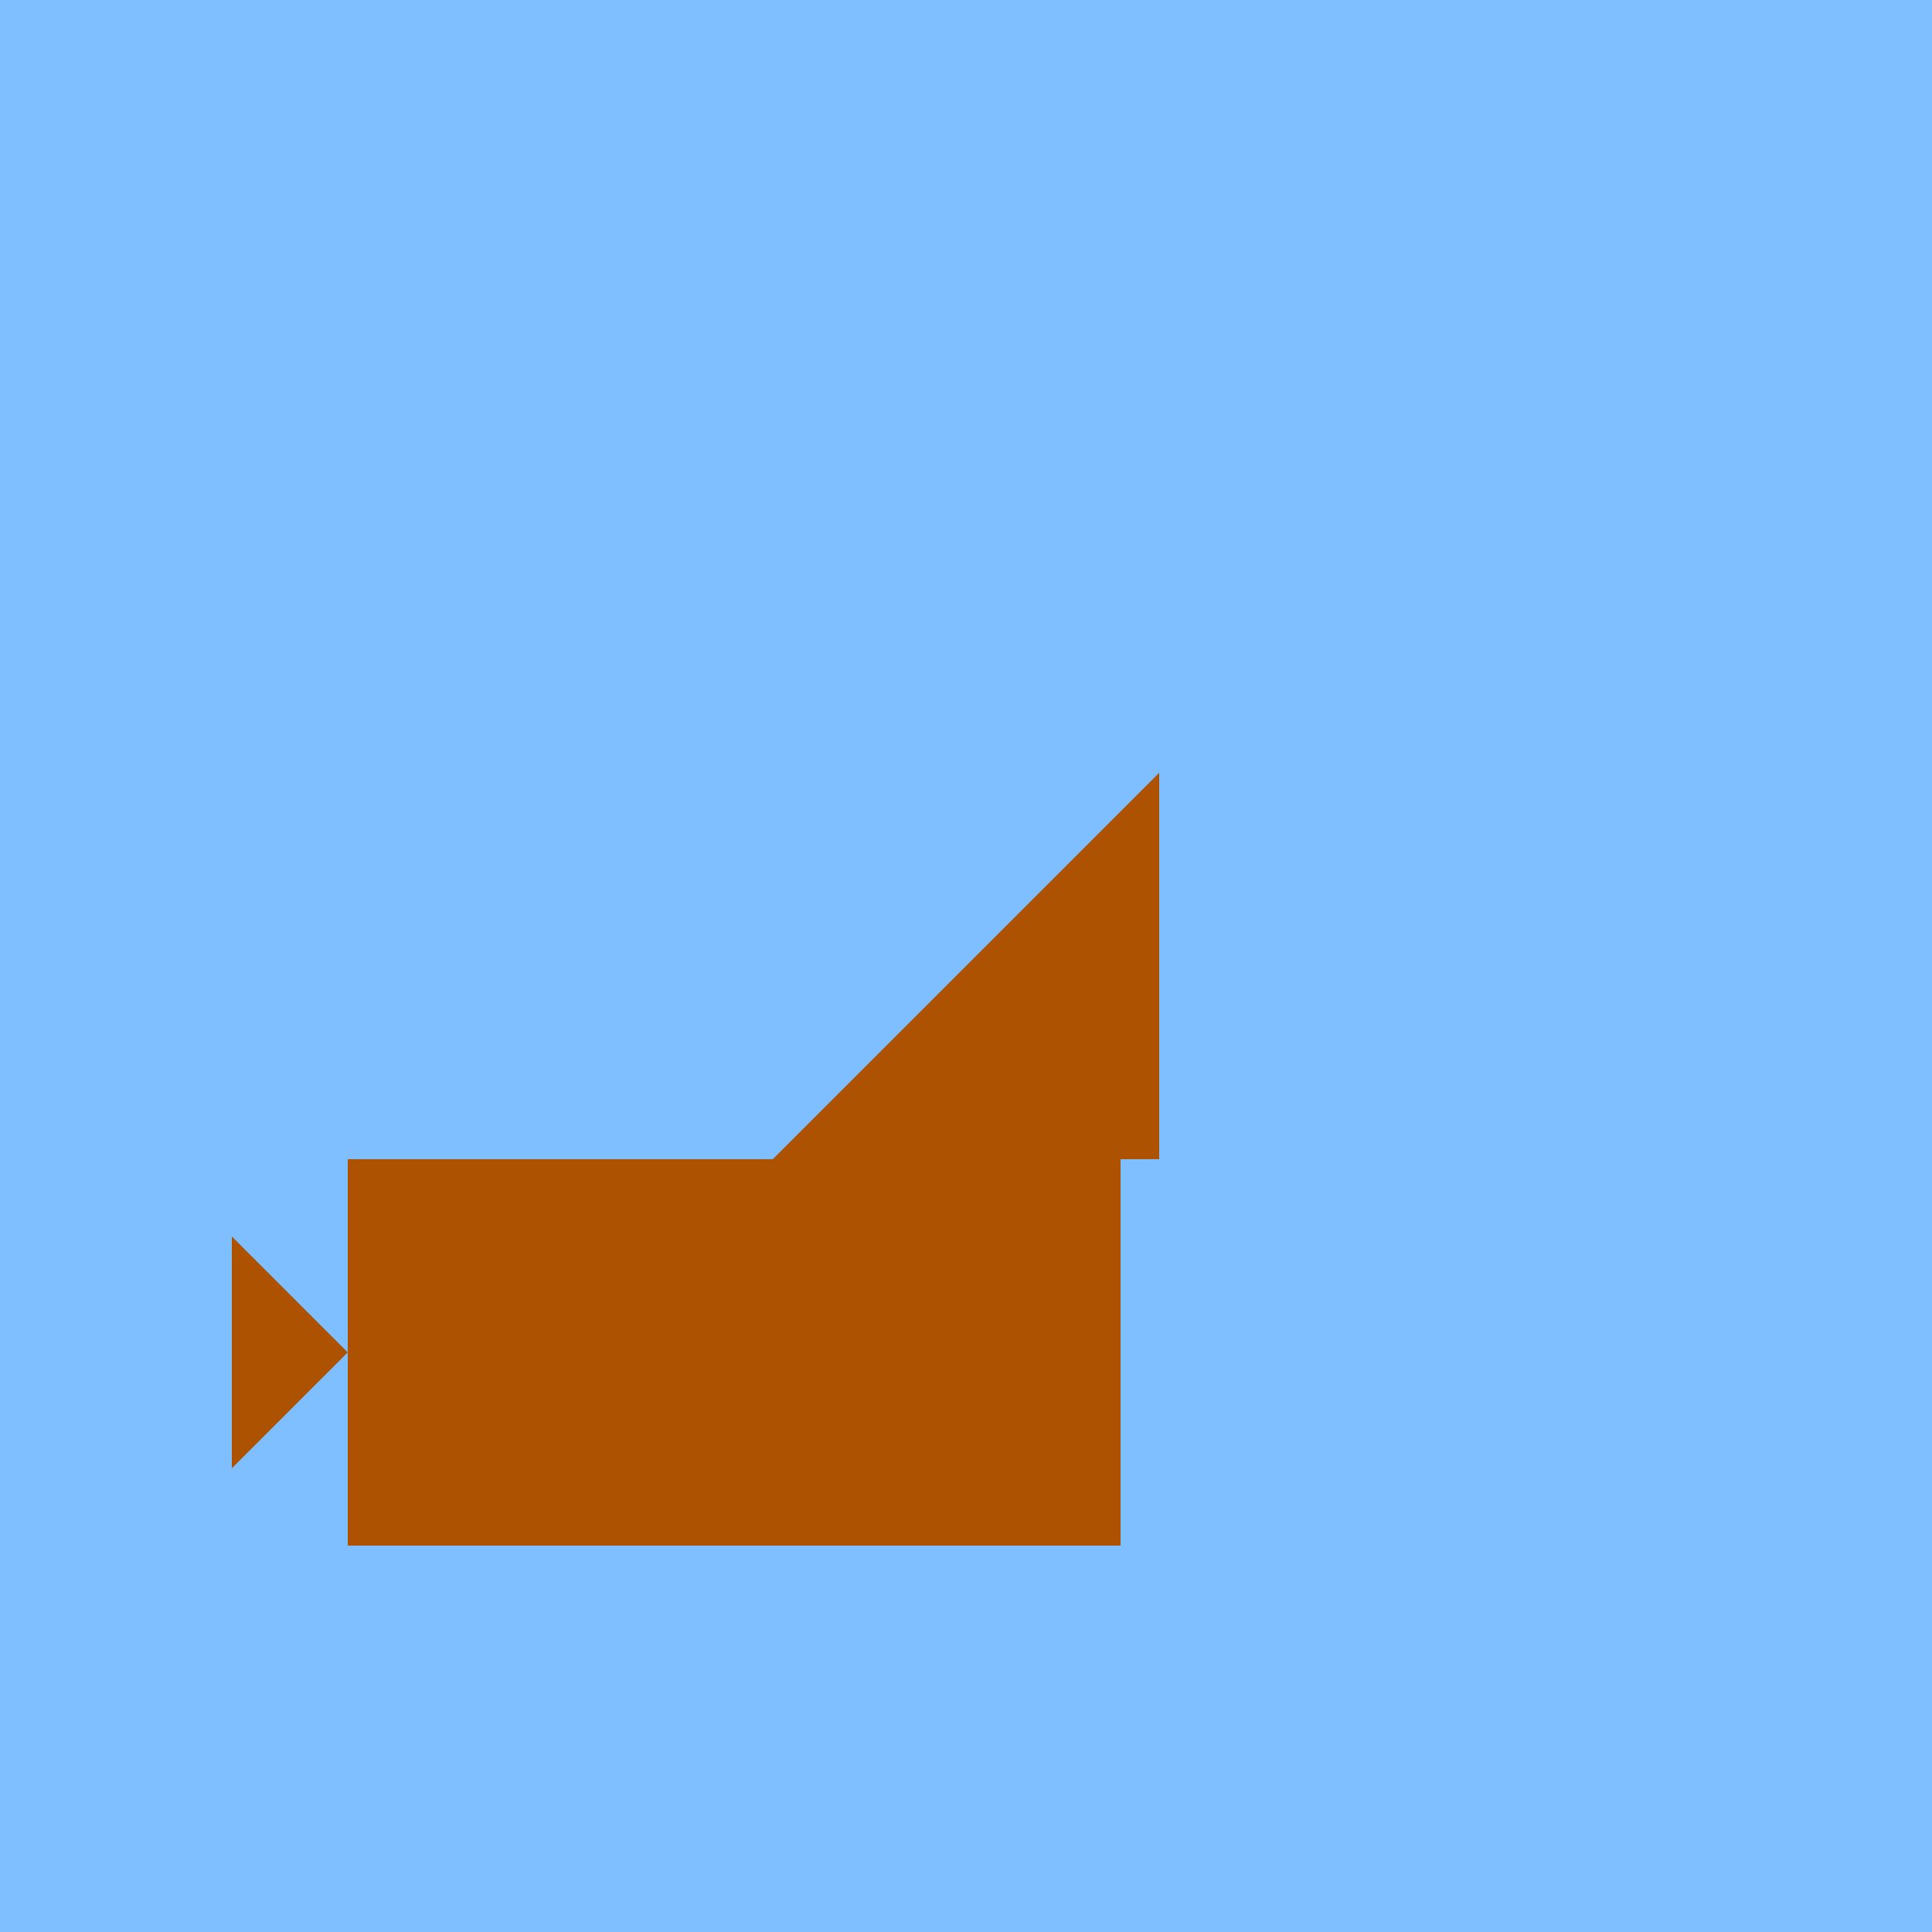 <!--

Generated by DrawGPT.
Free, open source, AI generated images in SVG, PNG, and HTML Canvas format.
https://drawgpt.ai

Created: 2023-09-26T11:06:53.904Z
Link: https://drawgpt.ai/prompt/50473/

-->
<svg xmlns="http://www.w3.org/2000/svg" xmlns:xlink="http://www.w3.org/1999/xlink" width="500" height="500"><defs/><g><rect fill="#7fbfff" stroke="none" x="0" y="0" width="512" height="512"/><rect fill="#ad5200" stroke="none" x="90" y="300" width="200" height="100"/><path fill="#ad5200" stroke="none" paint-order="stroke fill markers" d=" M 200 300 L 300 200 L 300 300"/><path fill="#ad5200" stroke="none" paint-order="stroke fill markers" d=" M 90 350 L 60 320 L 60 380 Z"/><path fill="none" stroke="none"/></g></svg>